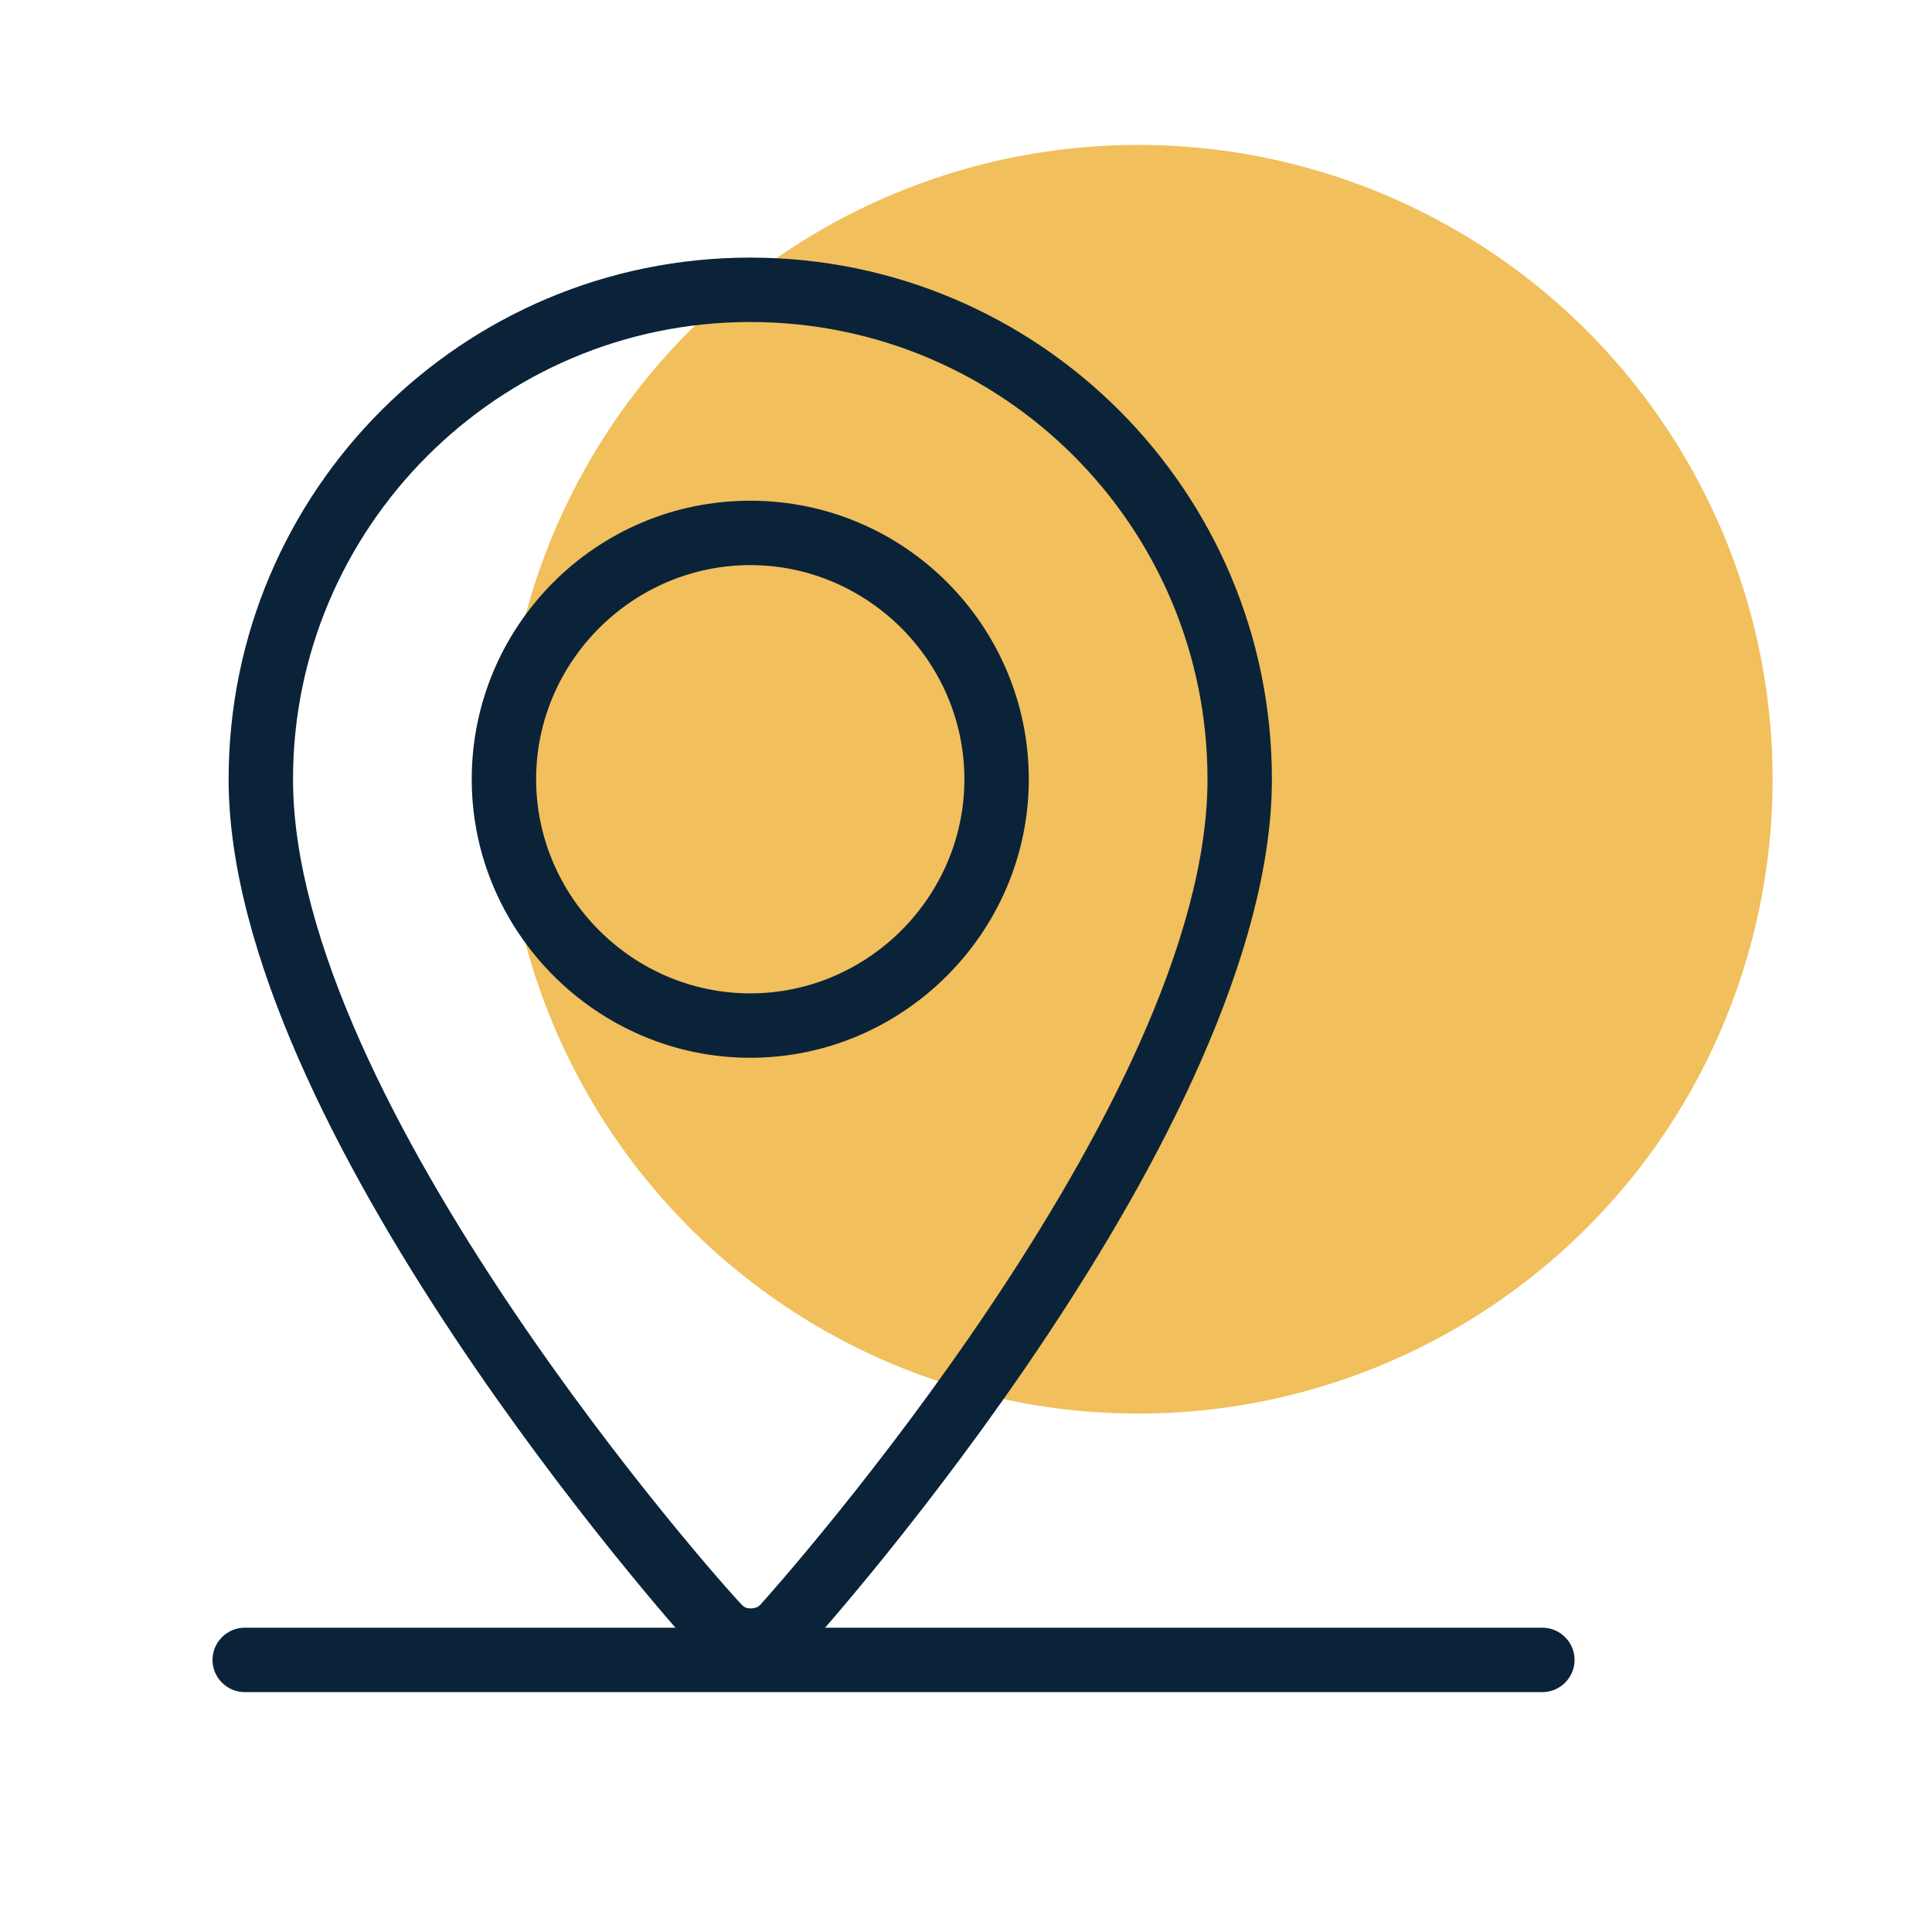 <?xml version="1.0" encoding="UTF-8"?> <!-- Generator: Adobe Illustrator 19.2.1, SVG Export Plug-In . SVG Version: 6.00 Build 0) --> <svg xmlns="http://www.w3.org/2000/svg" xmlns:xlink="http://www.w3.org/1999/xlink" baseProfile="tiny" id="Layer_1" x="0px" y="0px" viewBox="0 0 120 120" xml:space="preserve"> <g> <circle fill="#F1BF5C" cx="70.7" cy="48.4" r="39.4"></circle> </g> <g> <g> <g> <path fill="#0B2338" d="M46.6,104L46.6,104c-1.3,0-2.6-0.6-3.5-1.6c-1.2-1.3-28.9-32.4-28.9-54C14.2,30.5,28.7,16,46.6,16 S79,30.5,79,48.4c0,21.6-27.7,52.7-28.9,54C49.2,103.4,47.9,104,46.6,104z M46.6,20c-15.7,0-28.4,12.8-28.4,28.4 c0,20.1,26.7,50.1,27.9,51.3c0.2,0.2,0.4,0.2,0.5,0.2l0,0c0.1,0,0.4,0,0.6-0.2C48.3,98.5,75,68.5,75,48.4 C75,32.7,62.3,20,46.6,20z M46.6,65.7c-9.5,0-17.3-7.8-17.3-17.3S37,31.1,46.6,31.1s17.3,7.8,17.3,17.3S56.1,65.7,46.6,65.7z M46.6,35.1c-7.3,0-13.3,6-13.3,13.3c0,7.3,6,13.3,13.3,13.3s13.3-6,13.3-13.3C59.9,41.1,53.9,35.1,46.6,35.1z"></path> </g> </g> </g> <g> <path fill="#0B2338" d="M95.8,105.1H15.2c-1.1,0-2-0.9-2-2s0.9-2,2-2h80.6c1.1,0,2,0.9,2,2S96.9,105.1,95.8,105.1z"></path> </g> </svg> 